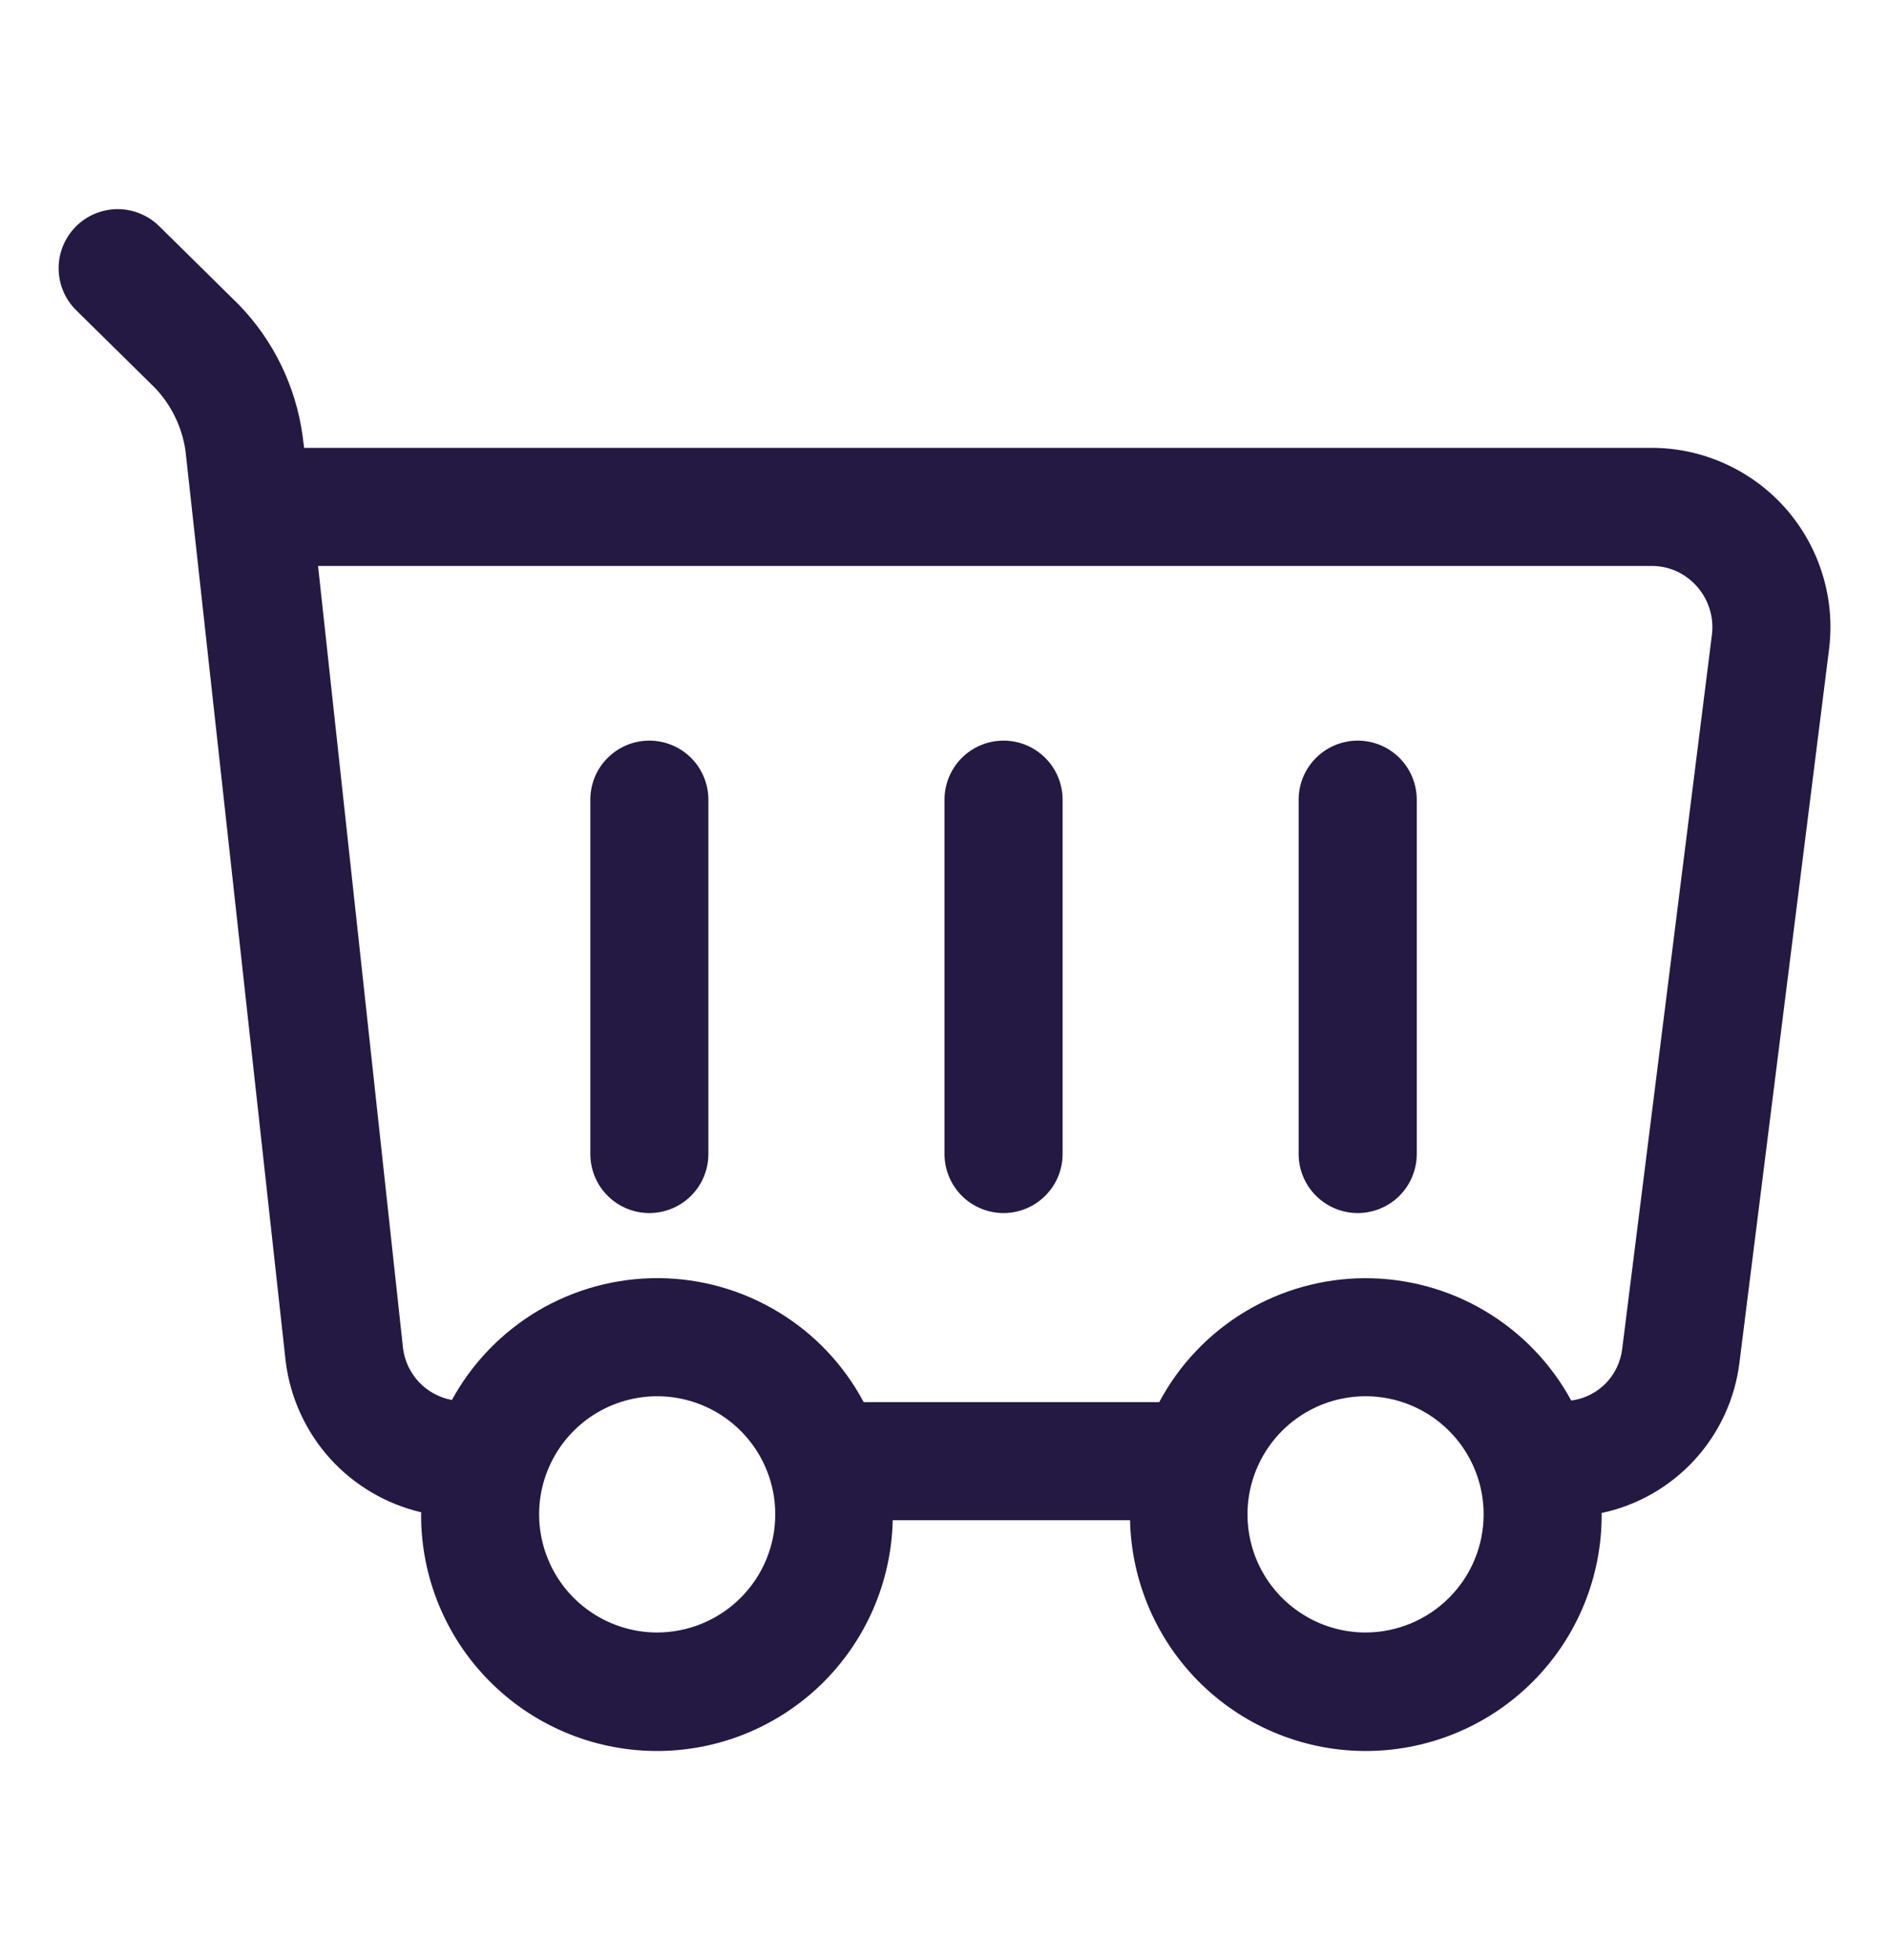 <svg width="27" height="28" viewBox="0 0 27 28" fill="none" xmlns="http://www.w3.org/2000/svg">
<path d="M2.218 5.545C2.451 5.791 2.602 6.104 2.651 6.439L4.084 19.457C4.149 19.97 4.369 20.452 4.715 20.837C5.062 21.221 5.518 21.49 6.022 21.608L6.019 21.637C6.016 22.526 6.364 23.379 6.988 24.012C7.611 24.645 8.459 25.006 9.348 25.018C10.236 25.029 11.093 24.689 11.732 24.072C12.371 23.454 12.74 22.61 12.76 21.721H16.152C16.172 22.61 16.541 23.454 17.18 24.072C17.819 24.689 18.676 25.029 19.564 25.018C20.453 25.006 21.301 24.645 21.924 24.012C22.548 23.379 22.896 22.526 22.893 21.637L22.891 21.618C23.401 21.51 23.864 21.246 24.217 20.863C24.57 20.48 24.795 19.997 24.861 19.48L26.145 9.261C26.188 8.902 26.154 8.538 26.045 8.192C25.937 7.847 25.757 7.529 25.517 7.258C25.276 6.988 24.982 6.771 24.651 6.623C24.321 6.475 23.964 6.398 23.602 6.399H4.347L4.324 6.219C4.226 5.52 3.911 4.87 3.422 4.362L2.275 3.231C2.115 3.074 1.9 2.987 1.676 2.988C1.452 2.99 1.238 3.081 1.081 3.24C0.924 3.4 0.836 3.615 0.838 3.839C0.84 4.063 0.93 4.277 1.09 4.434L2.218 5.545ZM9.394 23.325C9.06 23.325 8.734 23.226 8.456 23.04C8.179 22.855 7.962 22.591 7.835 22.283C7.707 21.975 7.673 21.635 7.738 21.308C7.804 20.981 7.964 20.68 8.2 20.444C8.436 20.208 8.737 20.047 9.064 19.982C9.392 19.917 9.731 19.95 10.039 20.078C10.348 20.206 10.611 20.422 10.797 20.7C10.982 20.977 11.081 21.303 11.081 21.637C11.081 22.085 10.903 22.514 10.586 22.83C10.27 23.146 9.841 23.324 9.394 23.325ZM19.519 23.325C19.185 23.325 18.858 23.226 18.581 23.04C18.303 22.855 18.087 22.591 17.959 22.283C17.832 21.975 17.798 21.635 17.863 21.308C17.929 20.981 18.089 20.68 18.325 20.444C18.561 20.208 18.862 20.047 19.189 19.982C19.517 19.917 19.856 19.95 20.164 20.078C20.473 20.206 20.736 20.422 20.922 20.7C21.107 20.977 21.206 21.303 21.206 21.637C21.206 22.085 21.028 22.514 20.711 22.83C20.395 23.146 19.966 23.324 19.519 23.325ZM24.252 8.376C24.334 8.468 24.397 8.577 24.434 8.695C24.472 8.812 24.484 8.937 24.47 9.06L23.186 19.277C23.163 19.463 23.079 19.636 22.948 19.769C22.816 19.901 22.644 19.987 22.458 20.011C22.17 19.48 21.743 19.038 21.224 18.73C20.704 18.422 20.111 18.261 19.507 18.263C18.903 18.265 18.311 18.431 17.793 18.743C17.276 19.055 16.853 19.501 16.569 20.034H12.345C12.061 19.501 11.639 19.055 11.122 18.744C10.606 18.432 10.015 18.265 9.411 18.262C8.808 18.259 8.215 18.419 7.695 18.725C7.176 19.032 6.749 19.473 6.459 20.003C6.28 19.97 6.116 19.881 5.99 19.749C5.865 19.616 5.784 19.448 5.761 19.267L4.546 8.086H23.602C23.725 8.085 23.846 8.11 23.958 8.16C24.07 8.21 24.17 8.284 24.252 8.376Z" fill="#231942"/>
<path d="M19.406 17.332C19.63 17.332 19.845 17.243 20.003 17.085C20.161 16.927 20.25 16.712 20.25 16.488V11.426C20.25 11.202 20.161 10.987 20.003 10.829C19.845 10.671 19.63 10.582 19.406 10.582C19.183 10.582 18.968 10.671 18.81 10.829C18.651 10.987 18.562 11.202 18.562 11.426V16.488C18.562 16.712 18.651 16.927 18.81 17.085C18.968 17.243 19.183 17.332 19.406 17.332Z" fill="#231942"/>
<path d="M14.344 17.332C14.568 17.332 14.782 17.243 14.94 17.085C15.099 16.927 15.188 16.712 15.188 16.488V11.426C15.188 11.202 15.099 10.987 14.94 10.829C14.782 10.671 14.568 10.582 14.344 10.582C14.12 10.582 13.905 10.671 13.747 10.829C13.589 10.987 13.5 11.202 13.5 11.426V16.488C13.5 16.712 13.589 16.927 13.747 17.085C13.905 17.243 14.12 17.332 14.344 17.332Z" fill="#231942"/>
<path d="M9.281 17.332C9.505 17.332 9.72 17.243 9.878 17.085C10.036 16.927 10.125 16.712 10.125 16.488V11.426C10.125 11.202 10.036 10.987 9.878 10.829C9.72 10.671 9.505 10.582 9.281 10.582C9.057 10.582 8.843 10.671 8.685 10.829C8.526 10.987 8.438 11.202 8.438 11.426V16.488C8.438 16.712 8.526 16.927 8.685 17.085C8.843 17.243 9.057 17.332 9.281 17.332Z" fill="#231942"/>
</svg>
